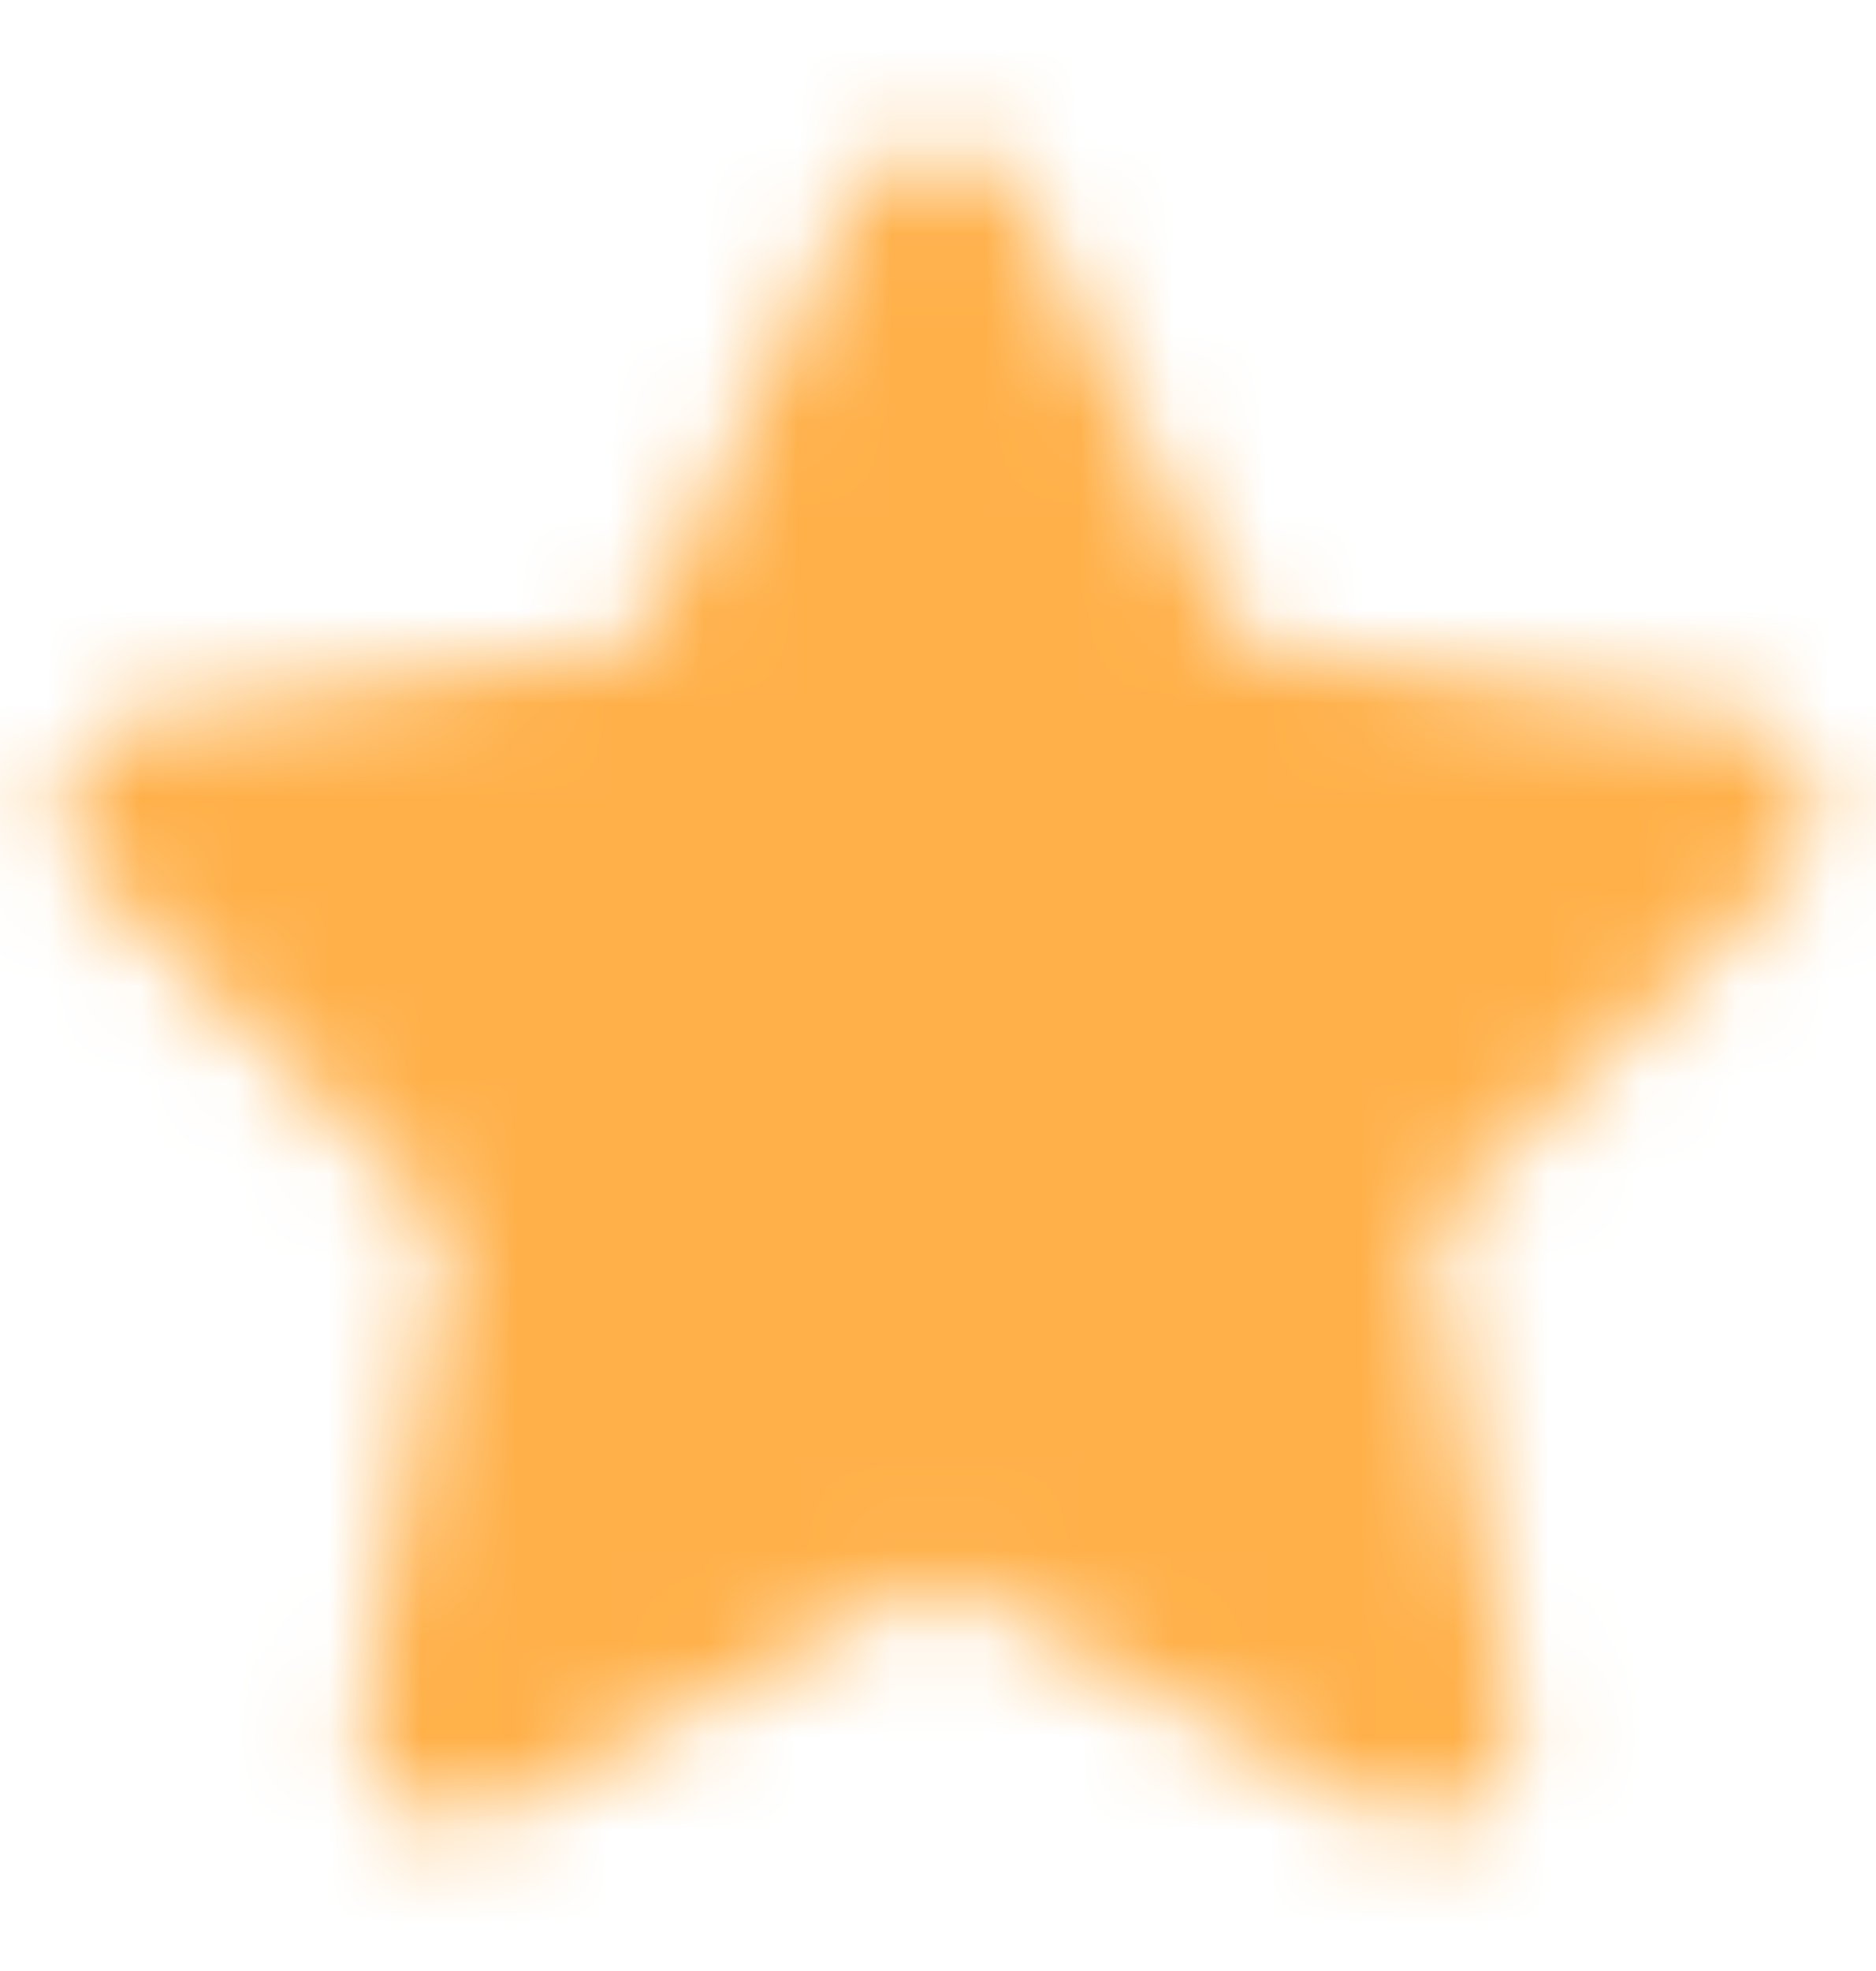 <?xml version="1.0" encoding="UTF-8"?>
<svg xmlns="http://www.w3.org/2000/svg" width="20" height="21" viewBox="0 0 20 21" fill="none">
  <mask id="mask0_105_1232" style="mask-type:luminance" maskUnits="userSpaceOnUse" x="0" y="1" width="20" height="19">
    <path d="M10 2.583L7.453 7.783L1.667 8.621L5.858 12.719L4.856 18.417L10 15.675L15.144 18.417L14.15 12.719L18.333 8.621L12.58 7.783L10 2.583Z" fill="#555555" stroke="white" stroke-width="2" stroke-linejoin="round"></path>
  </mask>
  <g mask="url(#mask0_105_1232)">
    <path d="M0 0.5H20V20.5H0V0.5Z" fill="#FFB049"></path>
  </g>
</svg>

